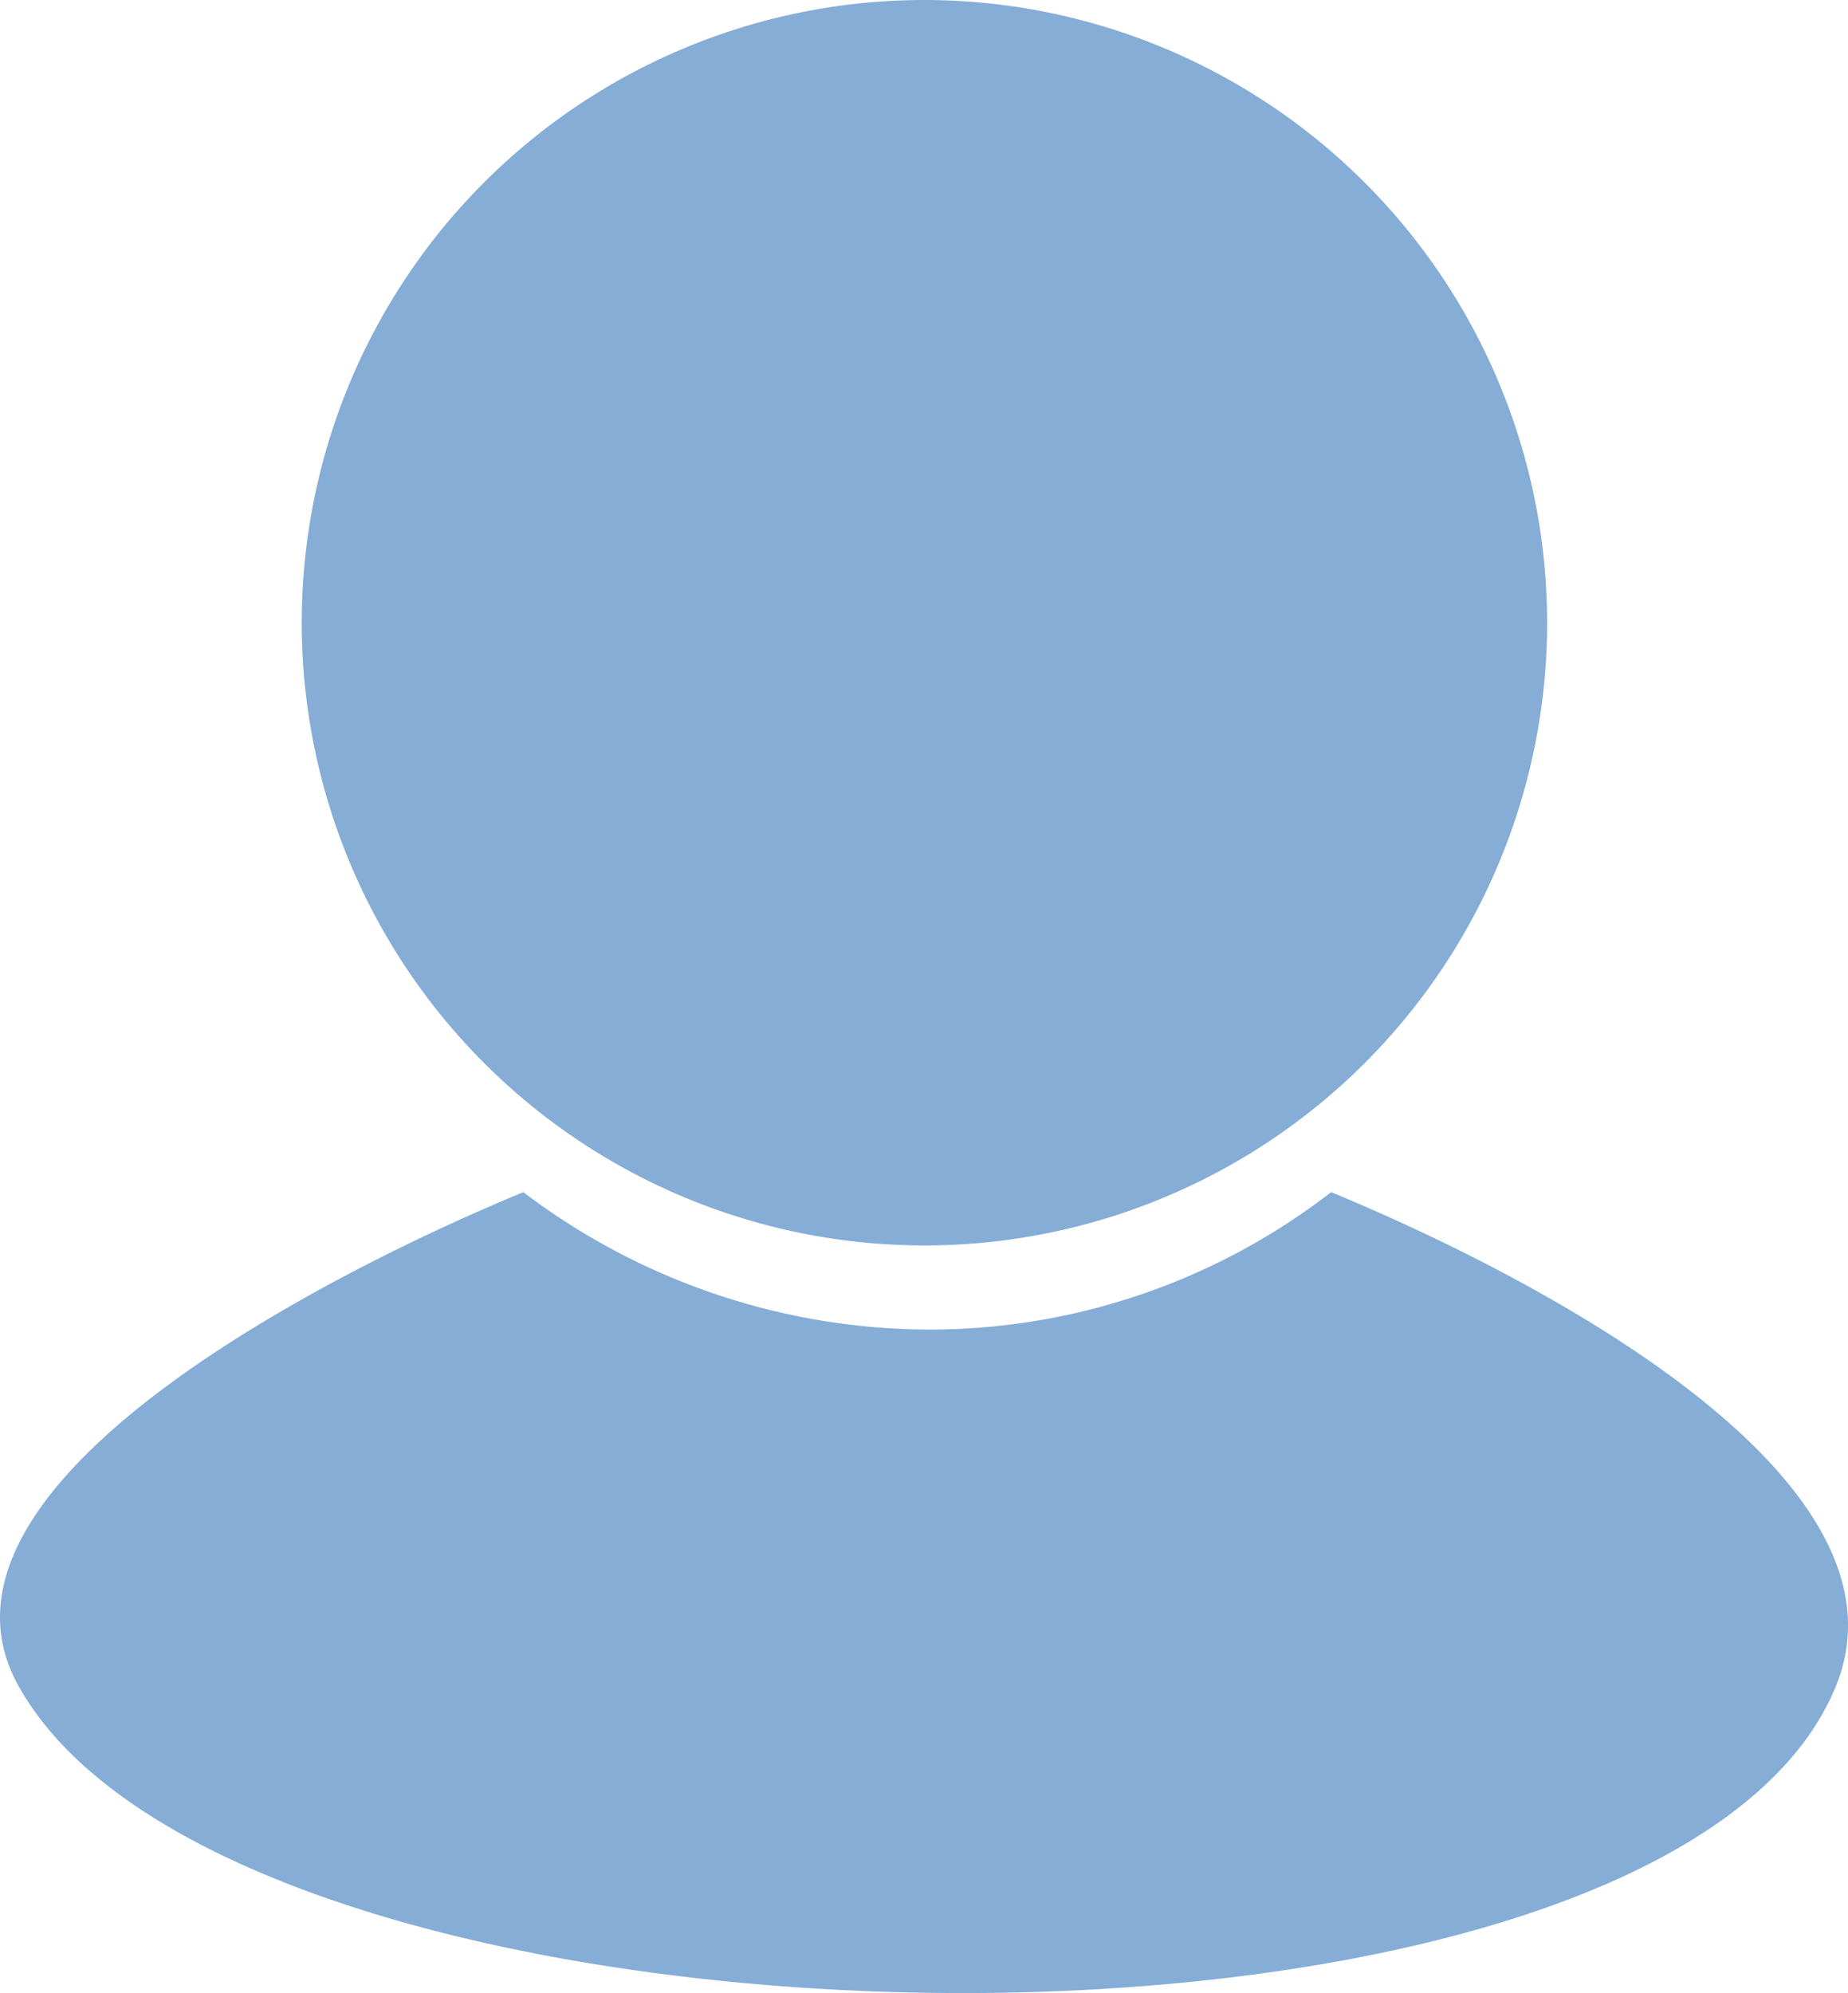 <svg xmlns="http://www.w3.org/2000/svg" viewBox="0 0 65.885 71.052">
  <defs>
    <style>
      .cls-1 {
        fill: #85add6;
      }
    </style>
  </defs>
  <g id="Group_1154" data-name="Group 1154" transform="translate(-966.842 -194)">
    <g id="Group_594" data-name="Group 594">
      <path id="Path_4339" data-name="Path 4339" class="cls-1" d="M1032.3,254.1c-6.1,15-56.9,14.2-64.8,0-3.9-7,10.5-14.5,18-17.6a24.044,24.044,0,0,0,14.4,4.9,23.408,23.408,0,0,0,14.4-4.9C1021.8,239.6,1035.3,246.7,1032.3,254.1Z"/>
    </g>
    <g id="Group_595" data-name="Group 595">
      <path id="Path_4340" data-name="Path 4340" class="cls-1" d="M1022,216.2A22.2,22.2,0,1,1,999.8,194,22.214,22.214,0,0,1,1022,216.2Z"/>
    </g>
  </g>
</svg>
